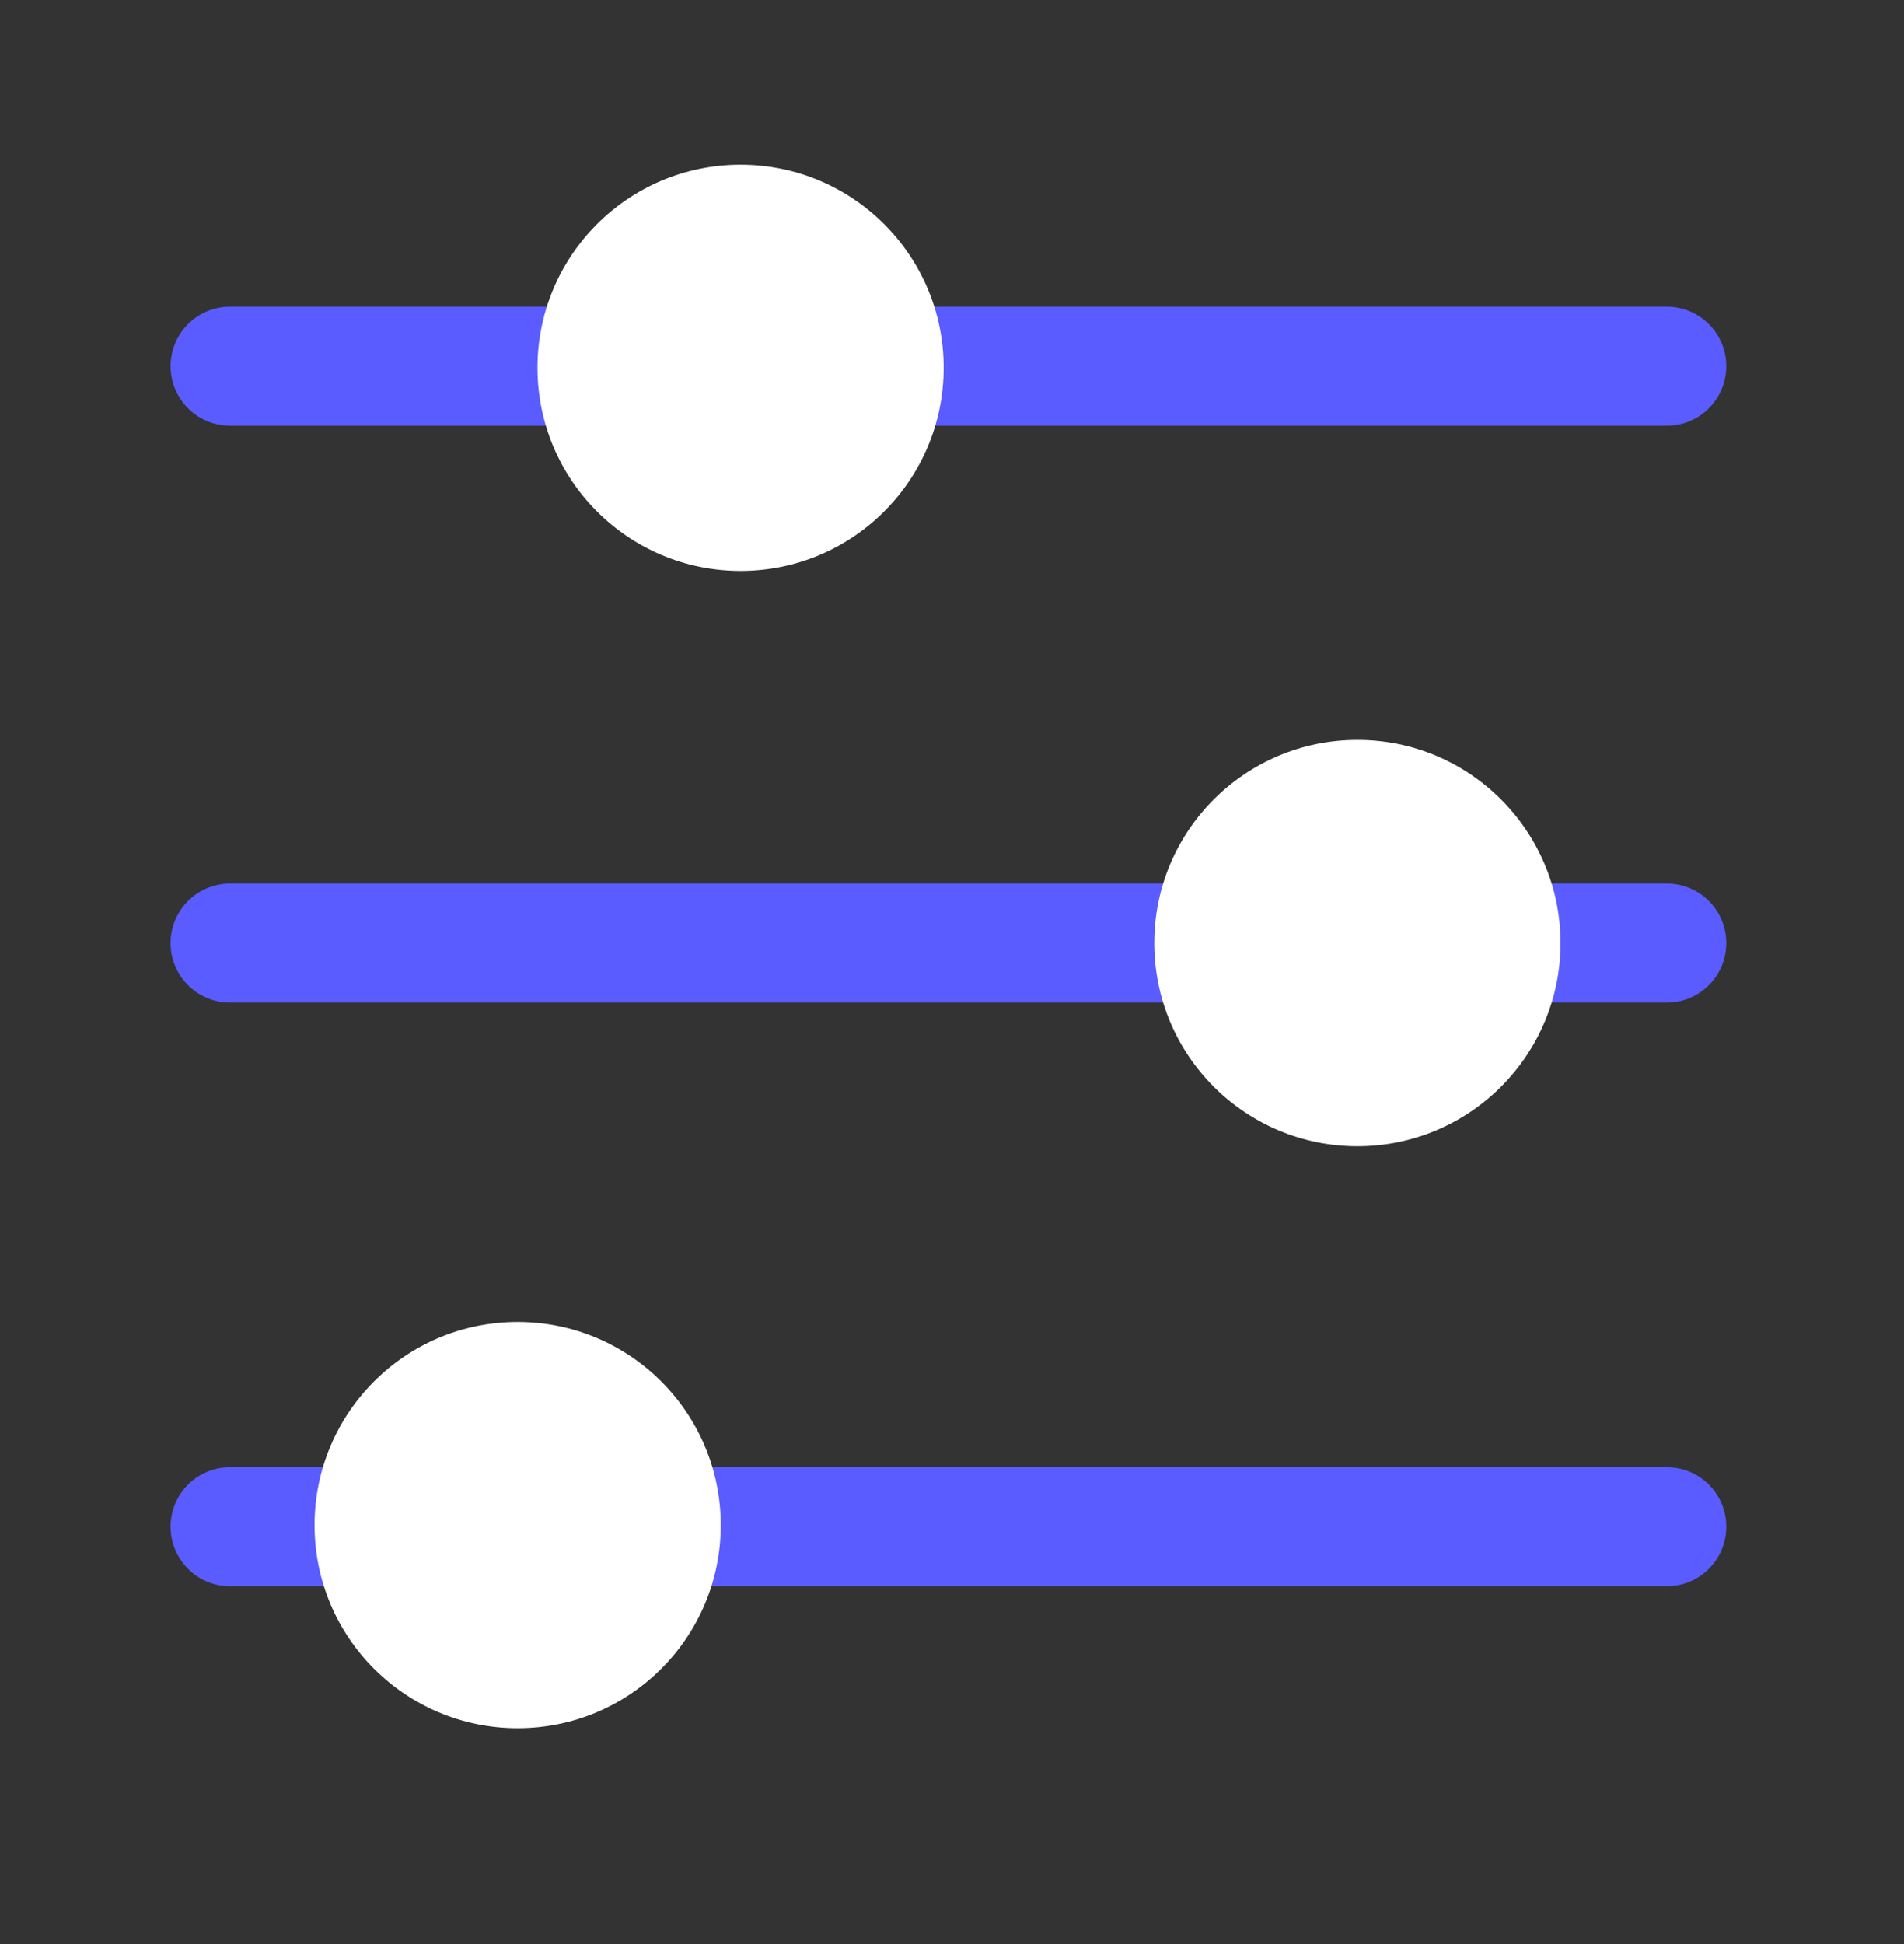 <?xml version="1.0" encoding="utf-8" ?>
<!DOCTYPE svg PUBLIC "-//W3C//DTD SVG 1.1//EN" "http://www.w3.org/Graphics/SVG/1.1/DTD/svg11.dtd">
<svg xmlns="http://www.w3.org/2000/svg" width="48" height="49" viewBox="0 0 48 49" fill="none"><rect x="0" y="0" width="48" height="49" fill="#333333" stroke="none"/><g clip-path="url('#clip0_126_423')"><path d="M5.8 9.23H42.02" stroke="#5A5CFF" stroke-width="3" stroke-linecap="round" stroke-linejoin="round"/><path d="M5.8 23.77H42.02" stroke="#5A5CFF" stroke-width="3" stroke-linecap="round" stroke-linejoin="round"/><path d="M5.8 38.48H42.02" stroke="#5A5CFF" stroke-width="3" stroke-linecap="round" stroke-linejoin="round"/><path d="M18.67 14.39C21.497 14.39 23.79 12.098 23.79 9.27C23.79 6.442 21.497 4.15 18.67 4.15C15.842 4.15 13.55 6.442 13.55 9.27C13.55 12.098 15.842 14.39 18.67 14.39Z" fill="white"/><path d="M34.22 28.89C37.047 28.89 39.34 26.598 39.34 23.77C39.34 20.942 37.047 18.65 34.22 18.65C31.392 18.65 29.1 20.942 29.1 23.77C29.1 26.598 31.392 28.89 34.22 28.89Z" fill="white"/><path d="M13.05 43.56C15.877 43.56 18.17 41.268 18.17 38.44C18.17 35.612 15.877 33.32 13.05 33.32C10.222 33.32 7.93 35.612 7.93 38.44C7.93 41.268 10.222 43.56 13.05 43.56Z" fill="white"/></g><defs><clipPath id="clip0_126_423"><rect width="48" height="48.07" fill="white"/></clipPath></defs></svg>